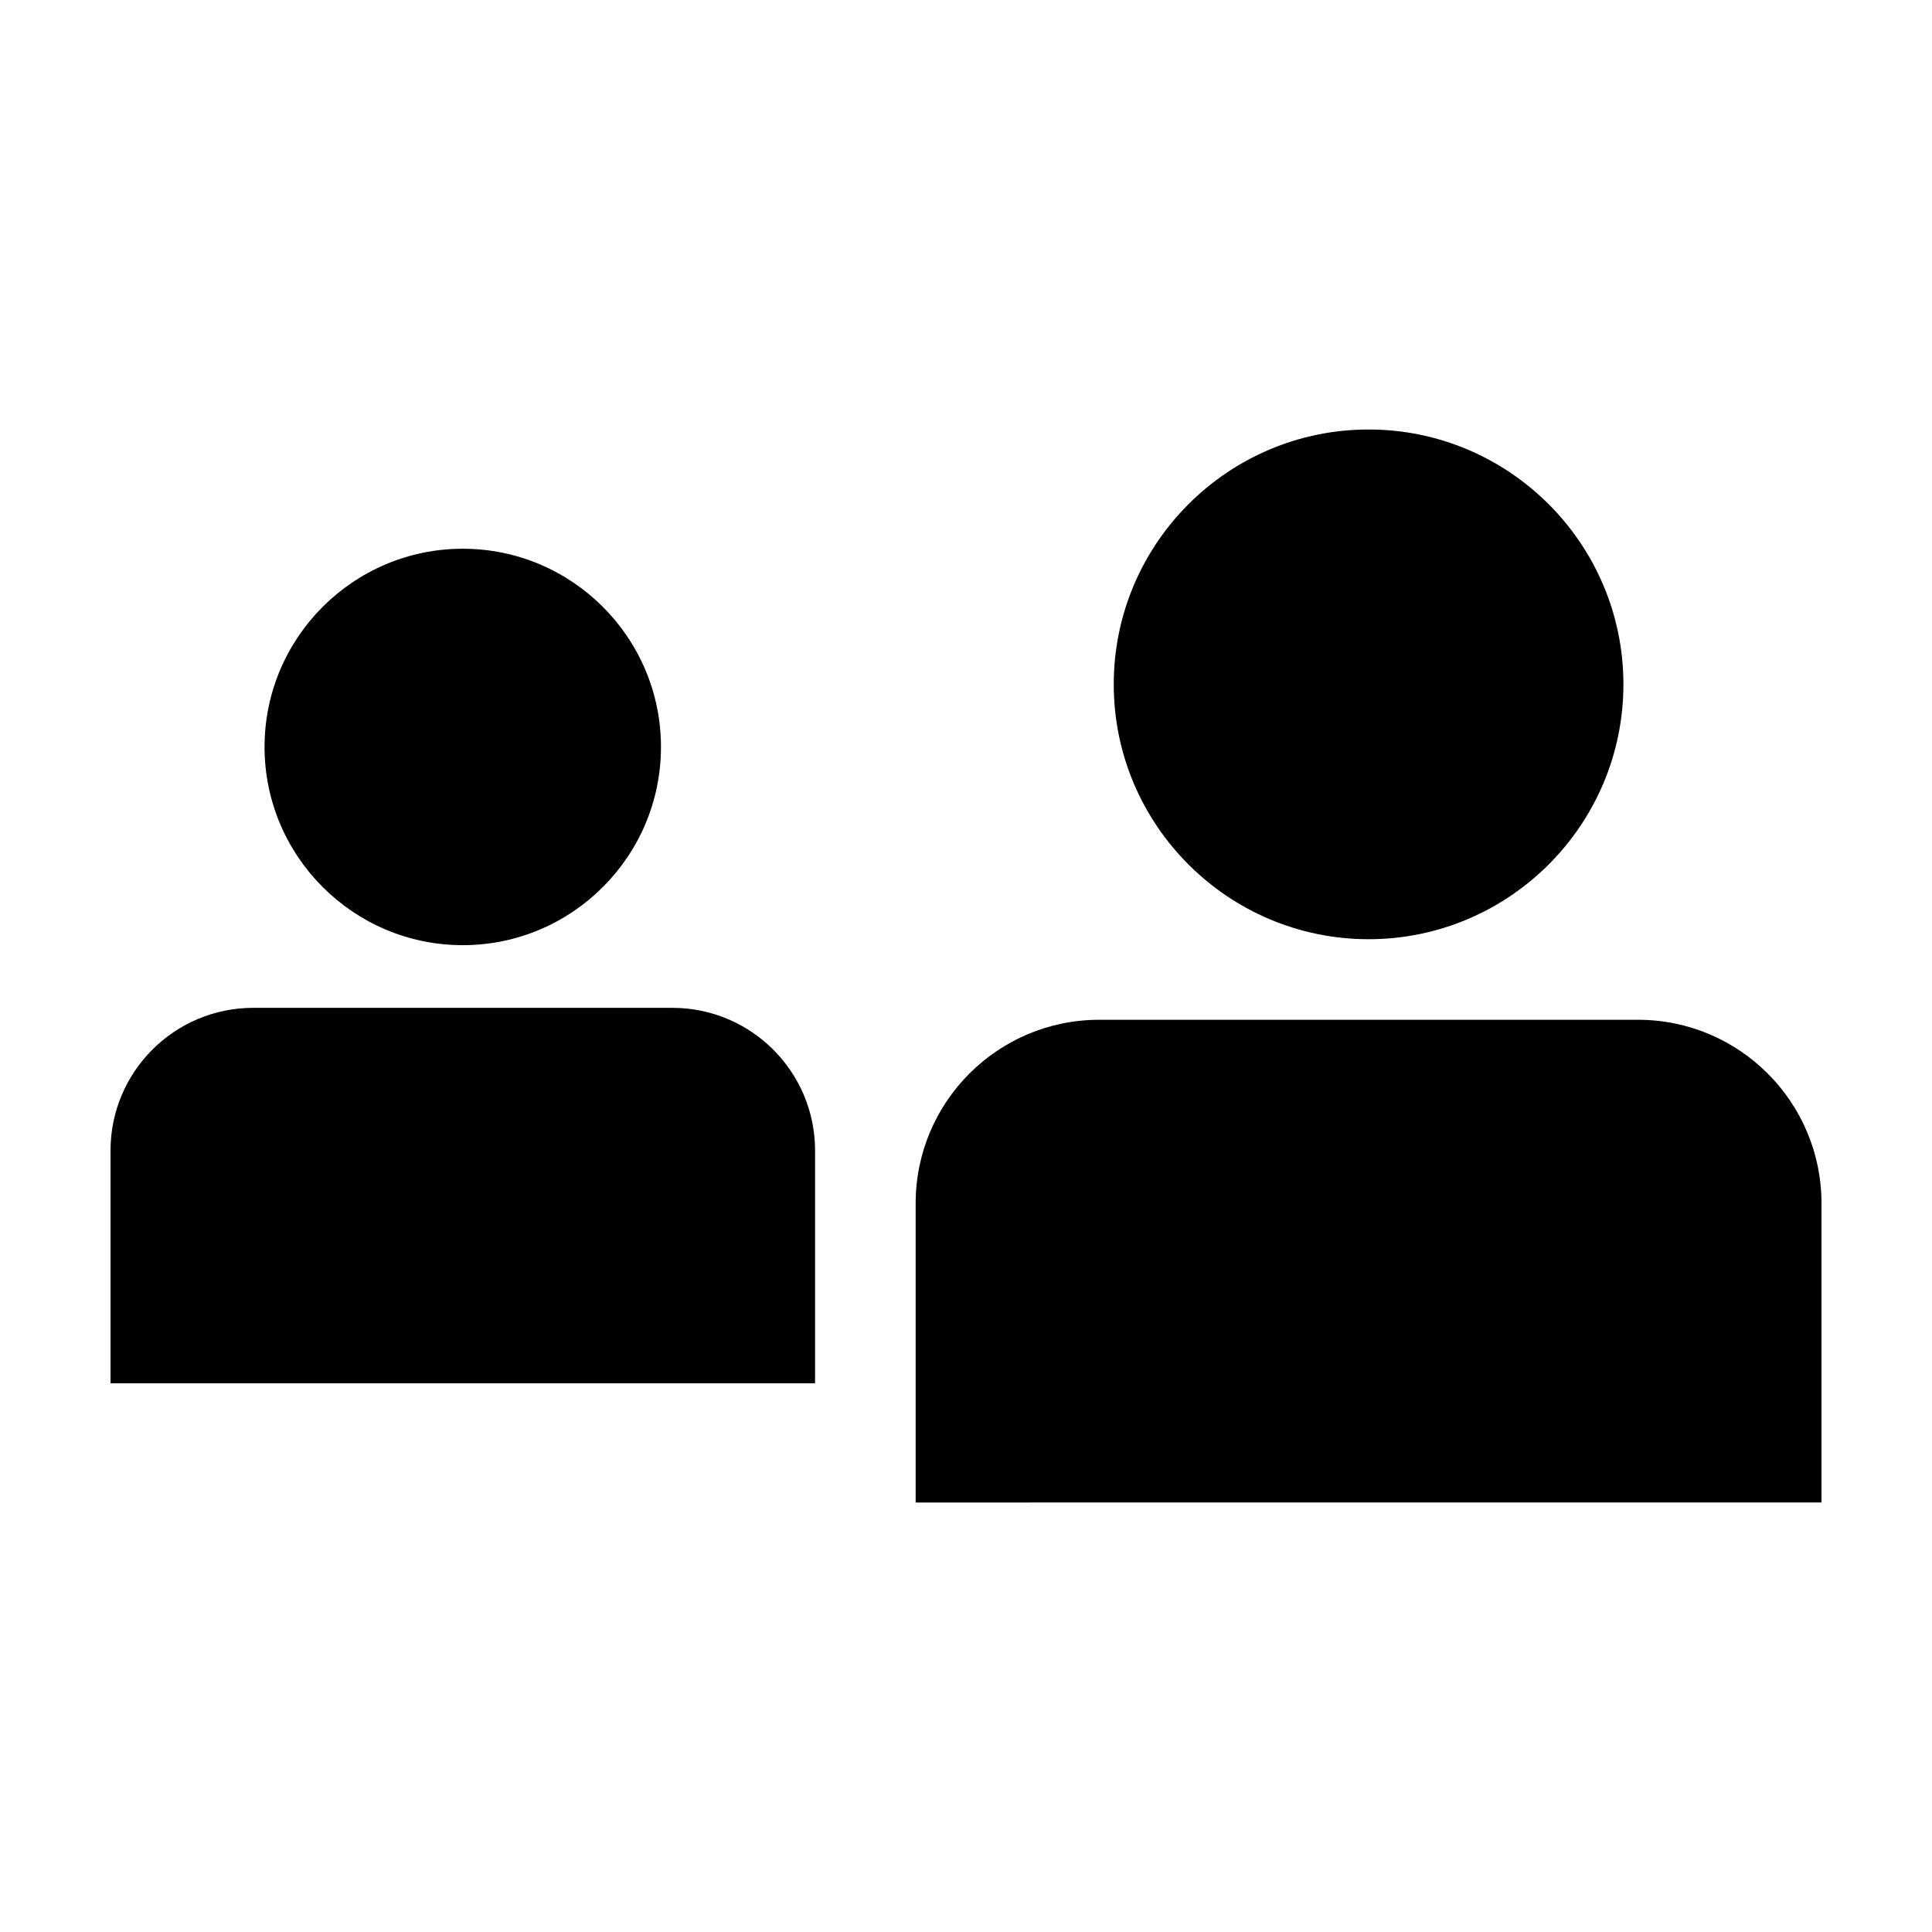 <?xml version="1.0" encoding="UTF-8"?>
<!-- Uploaded to: SVG Repo, www.svgrepo.com, Generator: SVG Repo Mixer Tools -->
<svg fill="#000000" width="800px" height="800px" version="1.1" viewBox="144 144 512 512" xmlns="http://www.w3.org/2000/svg">
 <g>
  <path d="m506.69 392.9c37.242 0 67.531-30.301 67.531-67.539 0-37.25-30.293-67.539-67.531-67.539-37.246 0-67.535 30.293-67.535 67.539 0 37.242 30.293 67.539 67.535 67.539z"/>
  <path d="m386.66 542.18v-79.281c0-26.867 21.785-48.648 48.648-48.648h142.76c26.867 0 48.645 21.781 48.645 48.648v79.273"/>
  <path d="m266.64 394.48c28.969 0 52.523-23.562 52.523-52.527 0-28.973-23.559-52.531-52.523-52.531-28.965 0-52.531 23.559-52.531 52.531 0.008 28.965 23.566 52.527 52.531 52.527z"/>
  <path d="m173.29 510.58v-61.656c0-20.898 16.941-37.836 37.836-37.836h111.04c20.898 0 37.836 16.934 37.836 37.836v61.656"/>
 </g>
</svg>